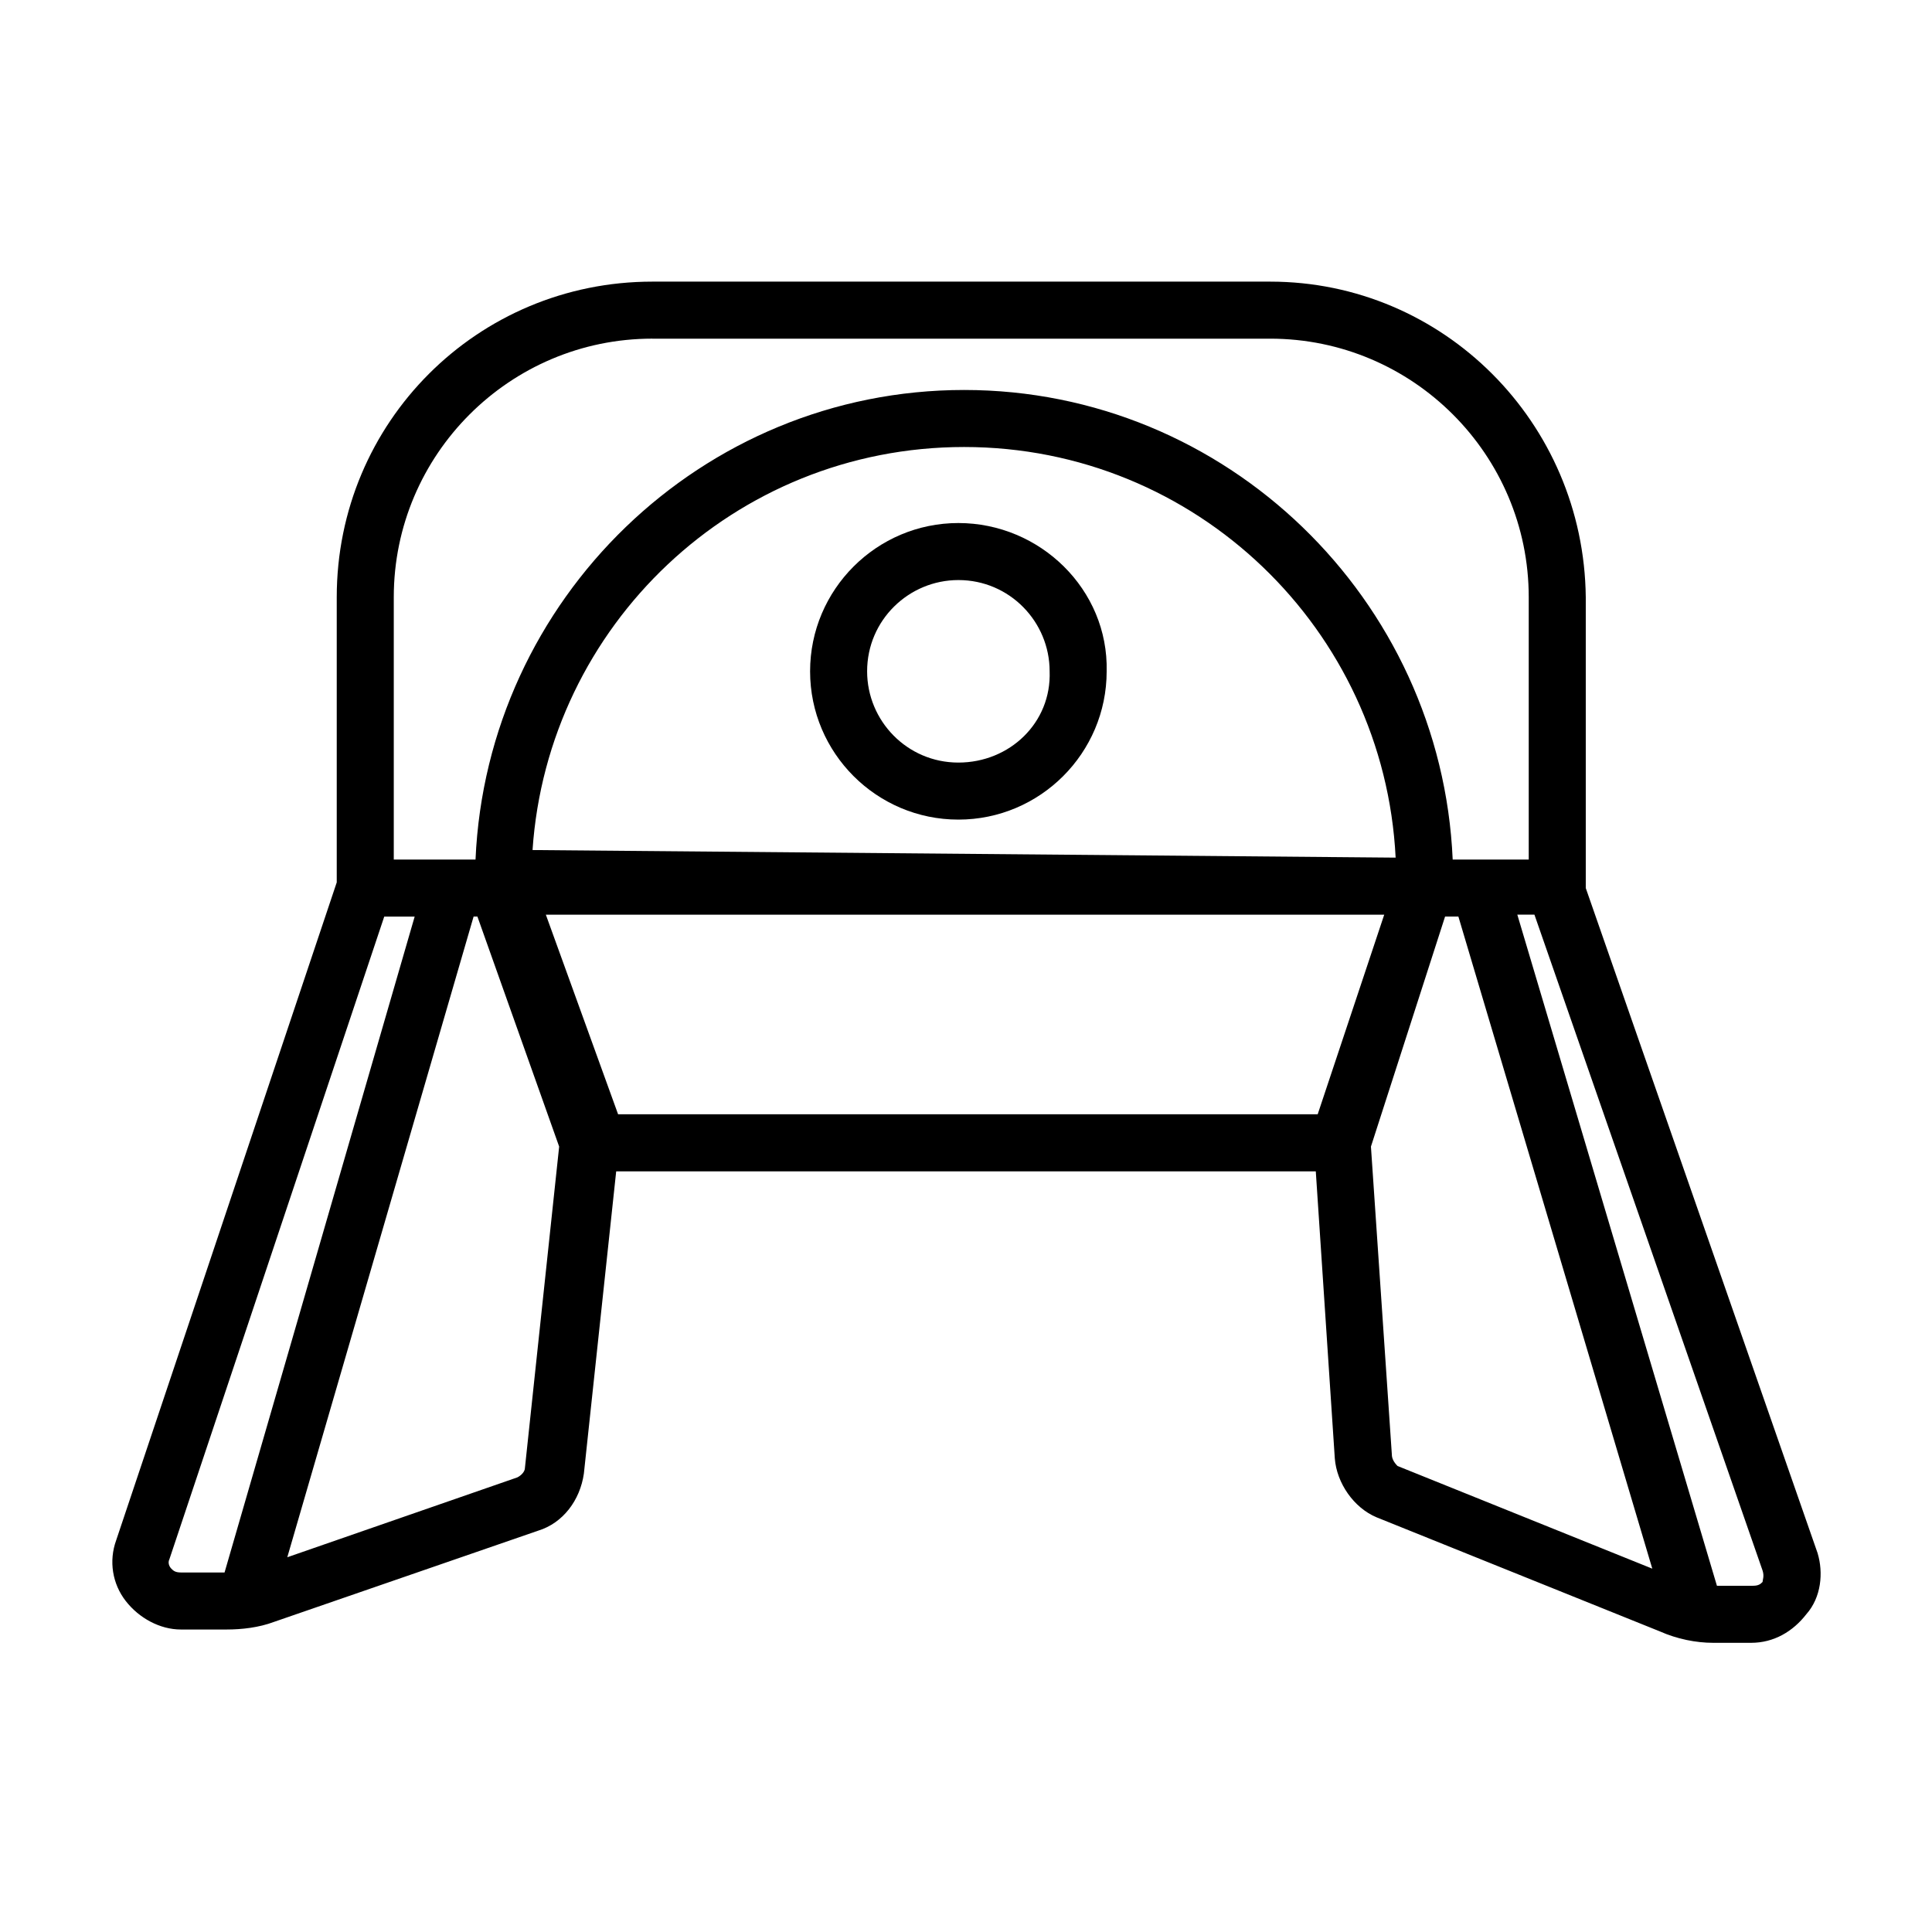 <?xml version="1.0" encoding="UTF-8"?>
<!-- Uploaded to: SVG Repo, www.svgrepo.com, Generator: SVG Repo Mixer Tools -->
<svg fill="#000000" width="800px" height="800px" version="1.1" viewBox="144 144 512 512" xmlns="http://www.w3.org/2000/svg">
 <g>
  <path d="m625.71 555.68-61.465-176.33v-77.086c-0.504-46.348-37.789-83.629-83.633-83.629h-163.74c-46.352 0-83.633 37.281-83.633 83.633v75.57l-58.441 174.32c-2.016 5.543-1.008 11.586 2.519 16.121 3.527 4.535 9.07 7.559 14.609 7.559h12.09c4.031 0 8.566-0.504 12.594-2.016l70.031-24.184c6.551-2.016 11.082-8.062 12.09-15.113l8.566-80.105h185.4l5.039 76.074c0.504 6.551 5.039 13.098 11.082 15.617l75.07 30.23c4.535 2.016 9.574 3.023 14.105 3.023h10.078c6.047 0 11.082-3.023 14.609-7.559 4.027-4.535 4.531-11.082 3.023-16.121zm-308.84-321.93h163.74c37.785 0 68.52 30.73 68.52 68.52v69.527h-20.152c-3.027-69.027-59.957-124.45-129.48-124.45-69.527 0-126.46 55.418-129.48 124.44h-21.664v-69.527c0-37.785 30.734-68.516 68.52-68.516zm-31.742 135.52c4.031-59.449 53.406-106.81 114.37-106.81 61.465 0 111.34 48.367 114.36 108.82zm-95.723 190.44c-0.504-0.504-1.008-1.512-0.504-2.519l56.93-170.29h8.062l-50.383 173.82h-11.586c-1.512 0-2.016-0.504-2.519-1.008zm93.707-26.703c0 1.008-1.008 2.016-2.016 2.519l-60.961 21.16 49.375-169.79h1.008l21.664 60.961zm5.543-146.61h222.18l-17.633 52.898-185.4 0.004zm224.2 143.08-5.543-81.617 19.648-60.961h3.527l51.387 172.81-67.512-27.207c-1.004-1.008-1.508-2.016-1.508-3.023zm98.242 33.758c-0.504 0.504-1.008 1.008-2.519 1.008h-9.574l-52.898-177.85h4.535l60.457 173.81c0.504 1.516 0 2.523 0 3.027z"/>
  <path d="m397.98 282.61c-21.664 0-39.297 17.633-39.297 39.297s17.633 39.297 39.297 39.297 39.297-17.633 39.297-39.297c0.504-21.66-17.633-39.297-39.297-39.297zm0 63.48c-13.602 0-24.184-11.082-24.184-24.184 0-13.602 11.082-24.184 24.184-24.184 13.602 0 24.184 11.082 24.184 24.184 0.504 13.605-10.582 24.184-24.184 24.184z"/>
 </g>
</svg>